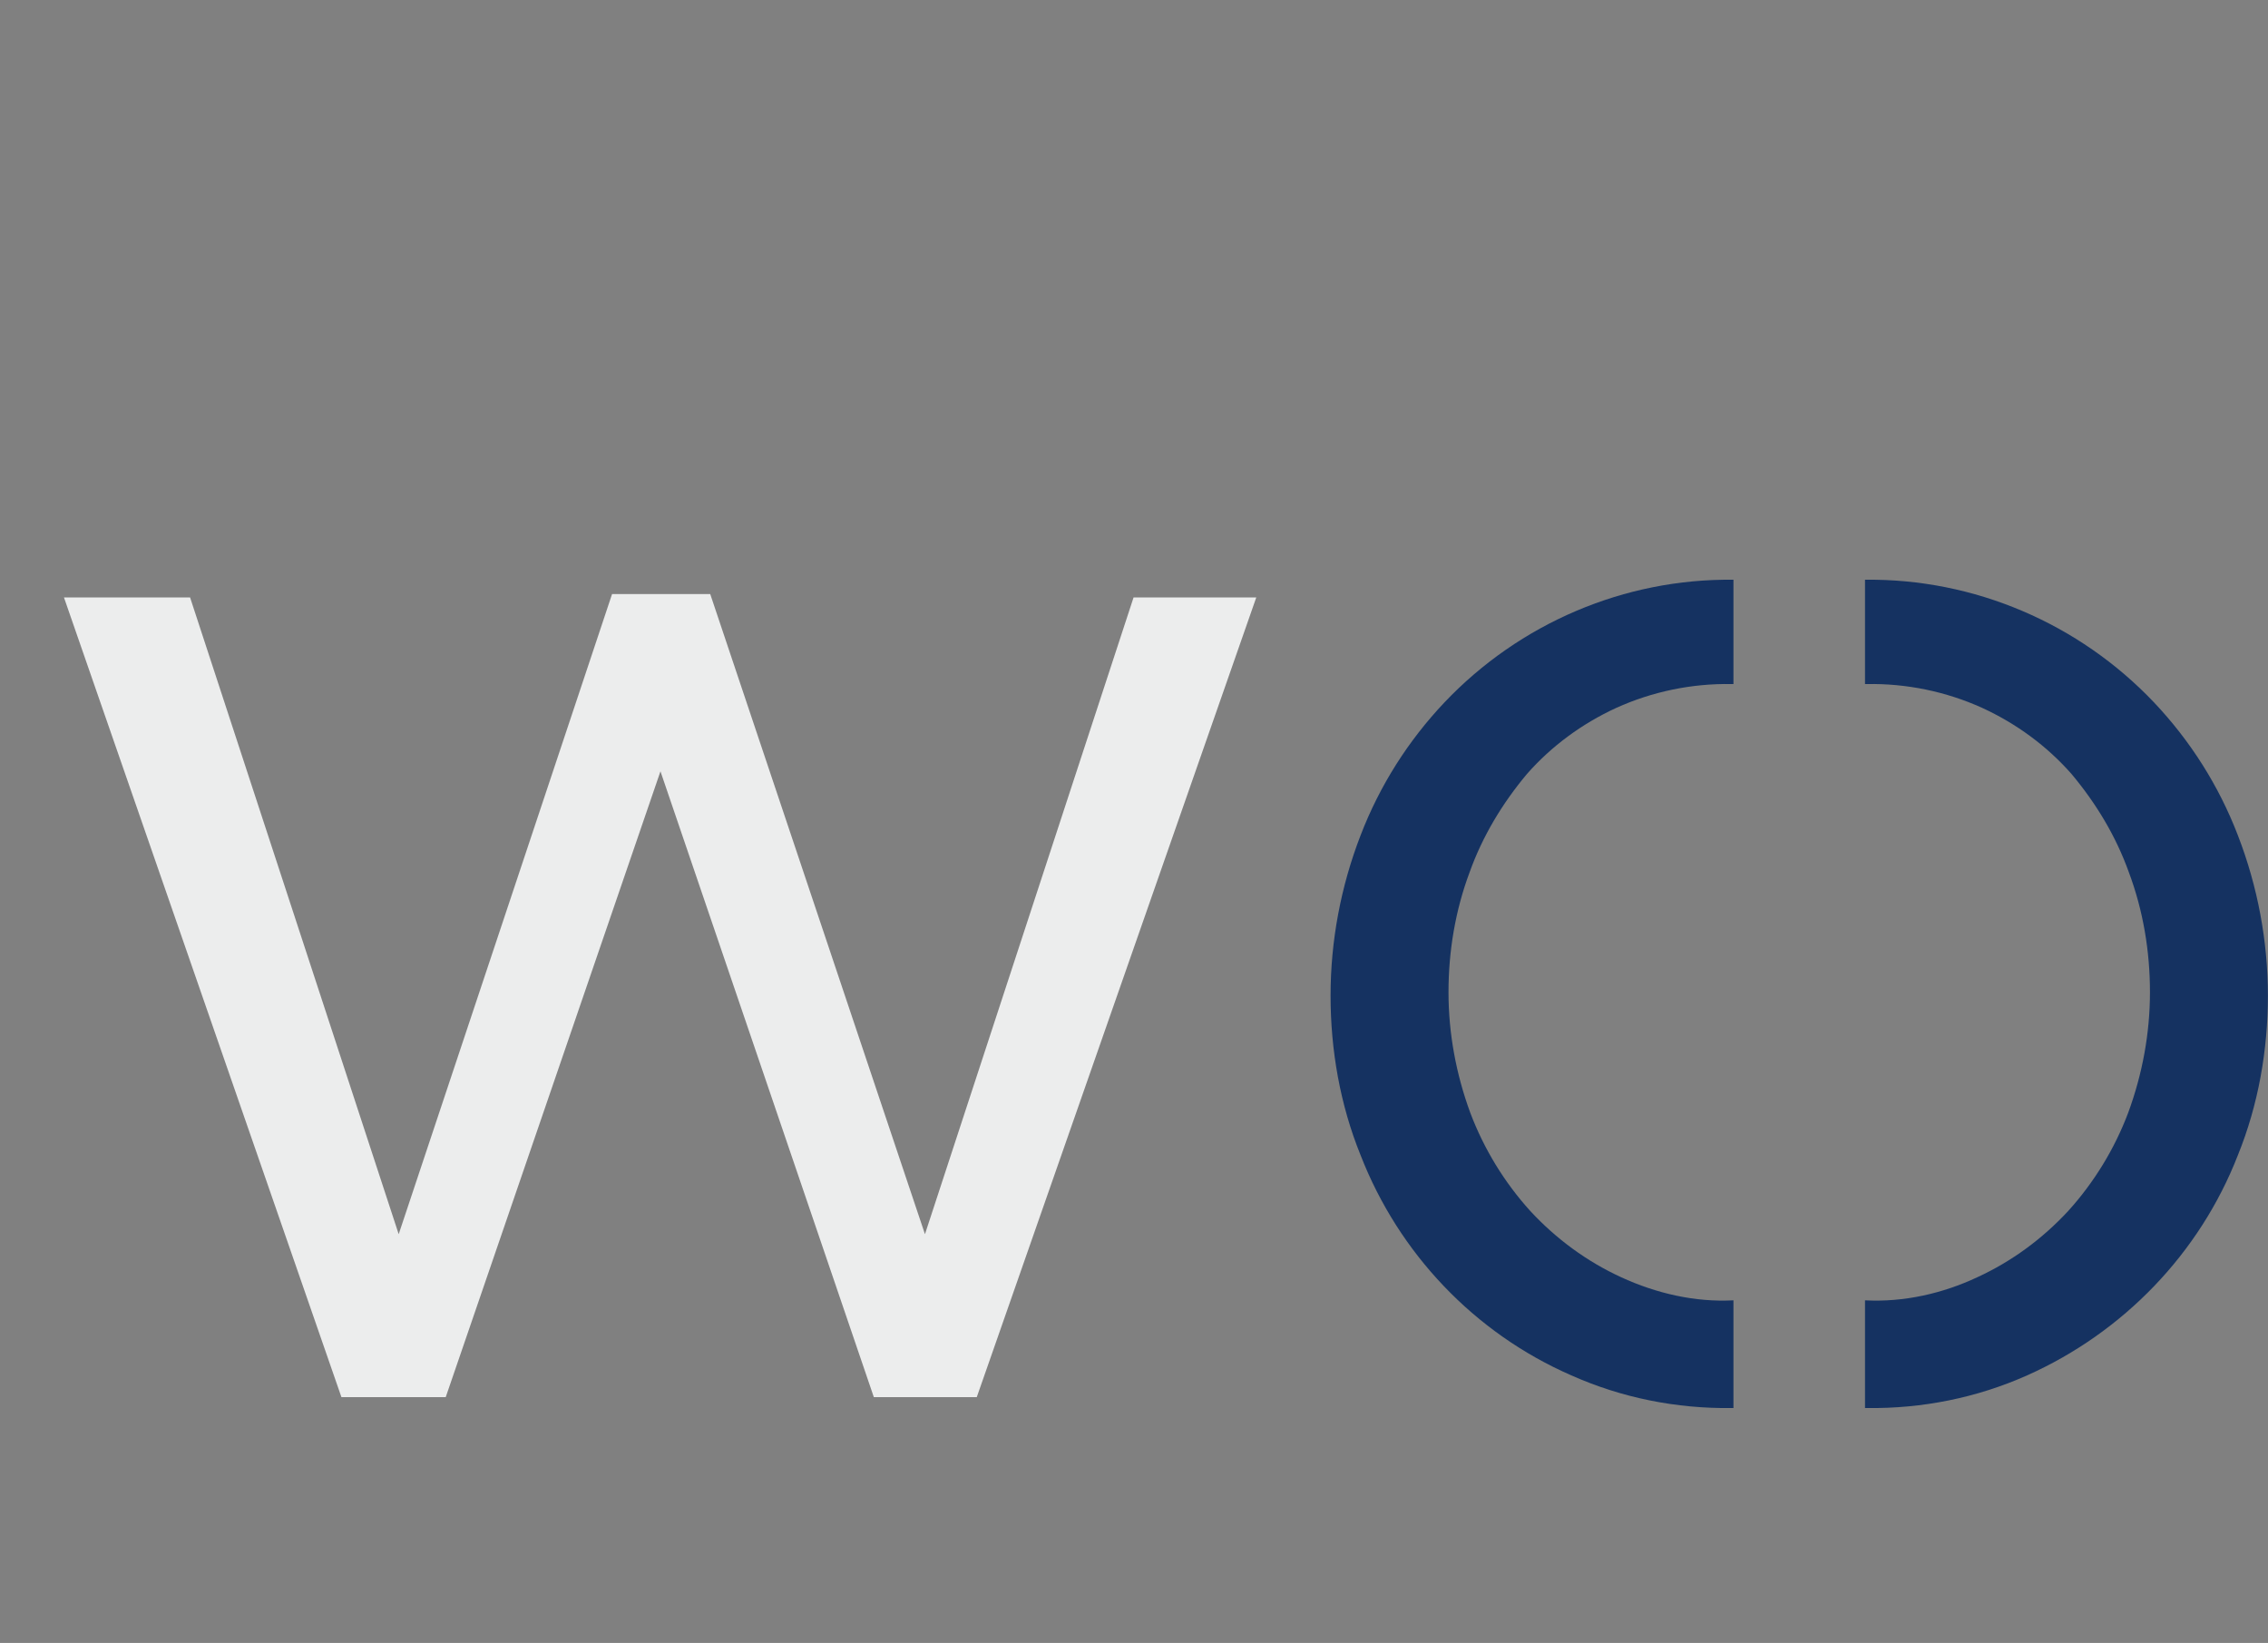 <?xml version="1.0" encoding="utf-8"?>
<!-- Generator: Adobe Illustrator 24.0.0, SVG Export Plug-In . SVG Version: 6.00 Build 0)  -->
<svg version="1.1" id="Layer_1" xmlns="http://www.w3.org/2000/svg" xmlns:xlink="http://www.w3.org/1999/xlink" x="0px" y="0px"
	 viewBox="0 0 332.7 241" style="enable-background:new 0 0 332.7 241;" xml:space="preserve">
<rect x="0" y="0" width="332.7" height="241" fill="#808080" stroke="none"/>
<style type="text/css">
	.st0{enable-background:new    ;}
	.st1{fill:#ECEDED;}
	.st2{fill:#153261;}
</style>
<g id="Grupo_27" transform="translate(-1393.415 -1051.158)">
	<g id="Grupo_26">
		<g class="st0">
			<path class="st1" d="M1529.1,1232.2l30.6-93.4h18l-41,117.3h-15.1l-31.3-91.8l-31.5,91.8h-15.3l-40.7-117.3h18.5l30.6,93.4
				l31.3-93.9h14.4L1529.1,1232.2z"/>
		</g>
		<g id="Grupo_25">
			<g id="Grupo_24">
				<path id="Caminho_4859" class="st2" d="M1631.2,1238.5c-5-2.3-9.5-5.6-13.3-9.7c-3.8-4.2-6.8-9.1-8.8-14.4
					c-2.1-5.7-3.2-11.7-3.2-17.7c0-6,1-12,3.1-17.6c1.9-5.3,4.8-10.1,8.4-14.4c3.6-4.1,8.1-7.4,13.1-9.7c5.3-2.4,11.1-3.6,16.9-3.5
					c0.1,0,0.2,0,0.3,0v-15.3c-16-0.2-31.4,6.4-42.4,18c-5.3,5.6-9.5,12.2-12.3,19.5c-2.9,7.5-4.4,15.5-4.4,23.5
					c0,8,1.4,16,4.4,23.4c5.6,14.4,16.7,26.1,30.9,32.3c7.4,3.3,15.4,4.9,23.5,4.8c0.1,0,0.2,0,0.3,0v-15.8
					C1642.1,1242.2,1636.4,1240.9,1631.2,1238.5z"/>
				<g id="Grupo_23">
					<path id="Caminho_4860" class="st2" d="M1683.5,1238.5c5-2.3,9.5-5.6,13.3-9.7c3.8-4.2,6.8-9.1,8.8-14.4
						c2.1-5.7,3.2-11.7,3.2-17.7c0-6-1-12-3.1-17.6c-1.9-5.3-4.8-10.1-8.4-14.4c-3.6-4.1-8.1-7.4-13.1-9.7
						c-5.3-2.4-11.1-3.6-16.9-3.5c-0.1,0-0.2,0-0.3,0v-15.3c16-0.2,31.4,6.4,42.4,18c5.3,5.6,9.5,12.2,12.3,19.5
						c2.9,7.5,4.4,15.5,4.4,23.5c0,8-1.4,16-4.4,23.4c-5.6,14.4-16.8,26-30.9,32.3c-7.4,3.3-15.4,4.9-23.5,4.8c-0.1,0-0.2,0-0.3,0
						v-15.8C1672.7,1242.2,1678.4,1240.9,1683.5,1238.5z"/>
				</g>
			</g>
		</g>
	</g>
</g>
</svg>
